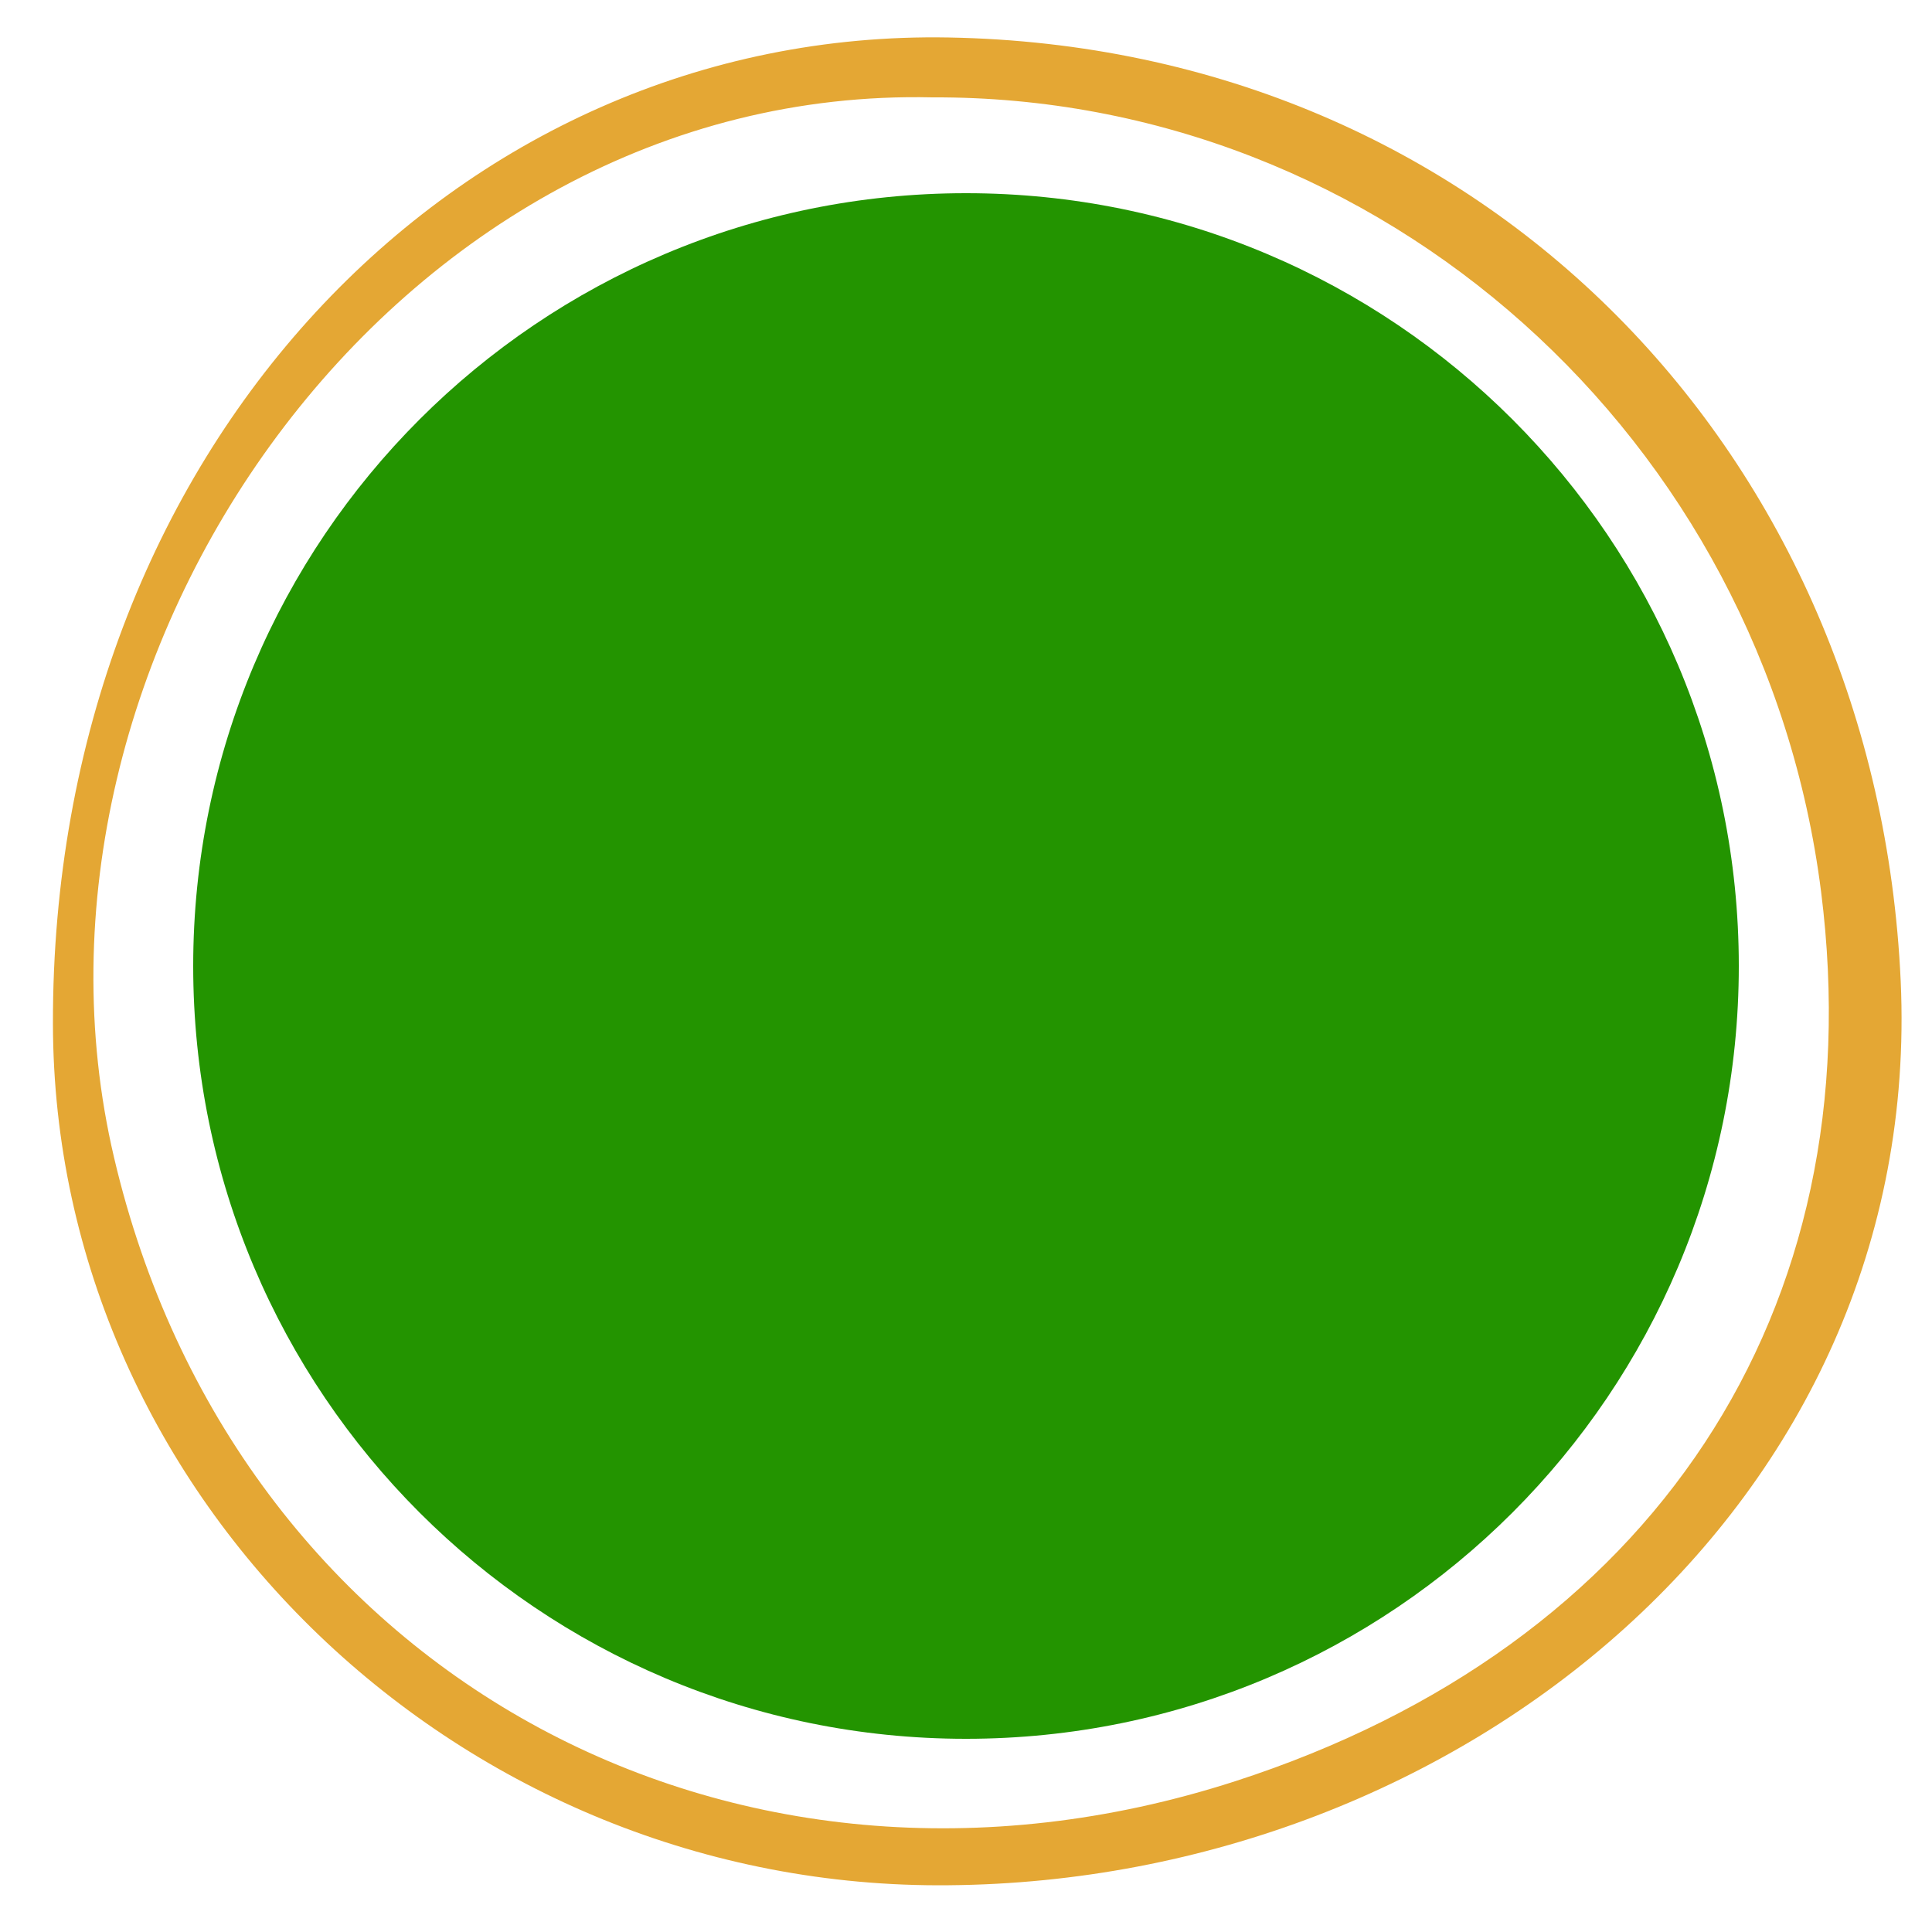 <?xml version="1.0" encoding="utf-8"?>
<!-- Generator: Adobe Illustrator 22.0.0, SVG Export Plug-In . SVG Version: 6.00 Build 0)  -->
<!DOCTYPE svg PUBLIC "-//W3C//DTD SVG 1.1//EN" "http://www.w3.org/Graphics/SVG/1.1/DTD/svg11.dtd">
<svg version="1.1" id="Layer_1" xmlns="http://www.w3.org/2000/svg" xmlns:xlink="http://www.w3.org/1999/xlink" x="0px" y="0px"
	 viewBox="0 0 500 500" style="enable-background:new 0 0 500 500;" xml:space="preserve">
<style type="text/css">
	.st0{fill:#E4A734;}
	.st1{fill:#239400;}
</style>
<title>dot-2</title>
<path class="st0" d="M245.5,487.9c-125.8,1.3-231.6-99.7-231.8-222.9C13.4,116.6,118,7.4,245.5,9.7
	c139.1,2.5,240.2,108.4,246.4,244.2C498,389.2,377.9,486.8,245.5,487.9 M241.3,25.2C101.9,22-0.8,170.5,29.5,299.5
	c31.1,132.8,159.3,203.7,290.1,161.5c108.1-34.9,165.4-121.7,151.7-230.2C456.4,113.2,357.4,24.7,241.3,25.2"/>
<path class="st1" d="M450,250c0,110.5-89.5,200-200,200S50,360.5,50,250S139.5,50,250,50S450,139.5,450,250"/>
</svg>
